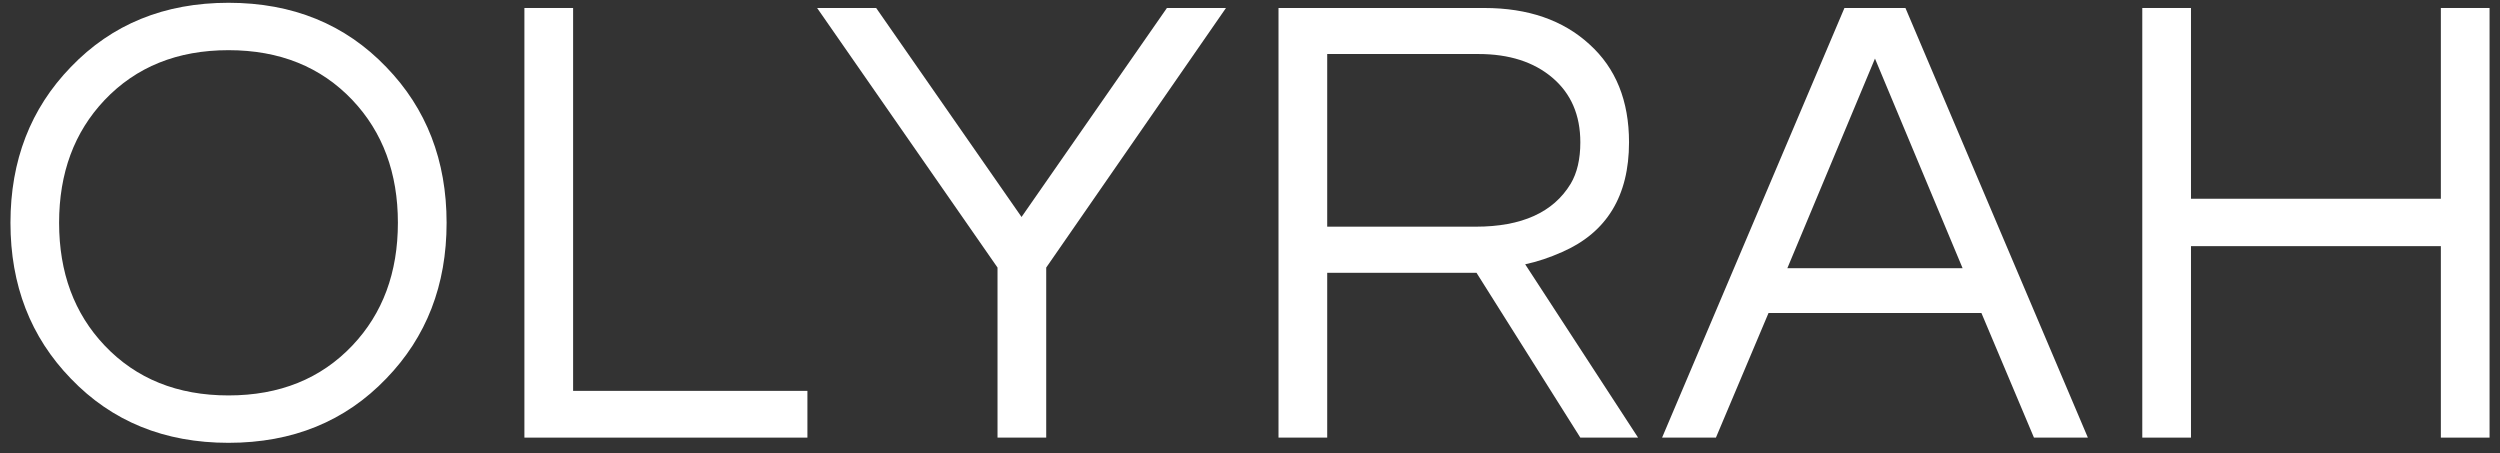 <svg version="1.0" preserveAspectRatio="xMidYMid meet" height="145" viewBox="0 0 600 108.75" zoomAndPan="magnify" width="800" xmlns:xlink="http://www.w3.org/1999/xlink" xmlns="http://www.w3.org/2000/svg"><rect x="0" y="0" width="600" height="108.75" fill="#333333" stroke="none"/><defs><g></g></defs><g fill-opacity="1" fill="#ffffff"><g transform="translate(-3.567, 105.027)"><g><path d="M 58.406 -104.359 C 73.781 -104.359 86.398 -99.219 96.266 -88.938 C 105.922 -78.969 110.75 -66.504 110.75 -51.547 C 110.75 -36.598 105.922 -24.141 96.266 -14.172 C 86.398 -3.891 73.781 1.25 58.406 1.25 C 43.039 1.25 30.426 -3.891 20.562 -14.172 C 10.906 -24.141 6.078 -36.598 6.078 -51.547 C 6.078 -66.504 10.906 -78.969 20.562 -88.938 C 30.426 -99.219 43.039 -104.359 58.406 -104.359 Z M 58.406 -10.125 C 70.664 -10.125 80.582 -14.125 88.156 -22.125 C 95.426 -29.801 99.062 -39.613 99.062 -51.562 C 99.062 -63.5 95.426 -73.312 88.156 -81 C 80.582 -88.988 70.664 -92.984 58.406 -92.984 C 46.156 -92.984 36.238 -88.988 28.656 -81 C 21.383 -73.312 17.75 -63.5 17.75 -51.562 C 17.75 -39.613 21.383 -29.801 28.656 -22.125 C 36.238 -14.125 46.156 -10.125 58.406 -10.125 Z M 58.406 -10.125"></path></g></g></g><g fill-opacity="1" fill="#ffffff"><g transform="translate(113.248, 105.027)"><g><path d="M 24.297 -103.109 L 24.297 -11.219 L 80.531 -11.219 L 80.531 0 L 12.609 0 L 12.609 -103.109 Z M 24.297 -103.109"></path></g></g></g><g fill-opacity="1" fill="#ffffff"><g transform="translate(196.264, 105.027)"><g><path d="M 54.828 0 L 43.141 0 L 43.141 -40.812 L -0.156 -103.109 L 14.016 -103.109 L 48.906 -52.953 L 83.797 -103.109 L 97.969 -103.109 L 54.828 -40.812 Z M 54.828 0"></path></g></g></g><g fill-opacity="1" fill="#ffffff"><g transform="translate(294.233, 105.027)"><g><path d="M 24.297 0 L 12.609 0 L 12.609 -103.109 L 62 -103.109 C 72.488 -103.109 80.898 -100.203 87.234 -94.391 C 93.566 -88.68 96.734 -80.844 96.734 -70.875 C 96.734 -58 91.383 -49.223 80.688 -44.547 C 77.676 -43.203 74.719 -42.219 71.812 -41.594 L 98.906 0 L 85.047 0 L 60.125 -39.562 L 24.297 -39.562 Z M 24.297 -50.625 L 59.969 -50.625 C 70.977 -50.625 78.562 -54.051 82.719 -60.906 C 84.27 -63.5 85.047 -66.82 85.047 -70.875 C 85.047 -77.414 82.812 -82.582 78.344 -86.375 C 73.883 -90.164 67.969 -92.062 60.594 -92.062 L 24.297 -92.062 Z M 24.297 -50.625"></path></g></g></g><g fill-opacity="1" fill="#ffffff"><g transform="translate(398.431, 105.027)"><g><path d="M 102.656 0 L 89.719 0 L 77.109 -29.906 L 26.016 -29.906 L 13.391 0 L 0.469 0 L 44.234 -103.109 L 58.875 -103.109 Z M 72.594 -40.656 L 51.562 -90.969 L 30.531 -40.656 Z M 72.594 -40.656"></path></g></g></g><g fill-opacity="1" fill="#ffffff"><g transform="translate(501.54, 105.027)"><g><path d="M 95.953 -103.109 L 95.953 0 L 84.266 0 L 84.266 -45.953 L 24.297 -45.953 L 24.297 0 L 12.609 0 L 12.609 -103.109 L 24.297 -103.109 L 24.297 -57.328 L 84.266 -57.328 L 84.266 -103.109 Z M 95.953 -103.109"></path></g></g></g></svg>